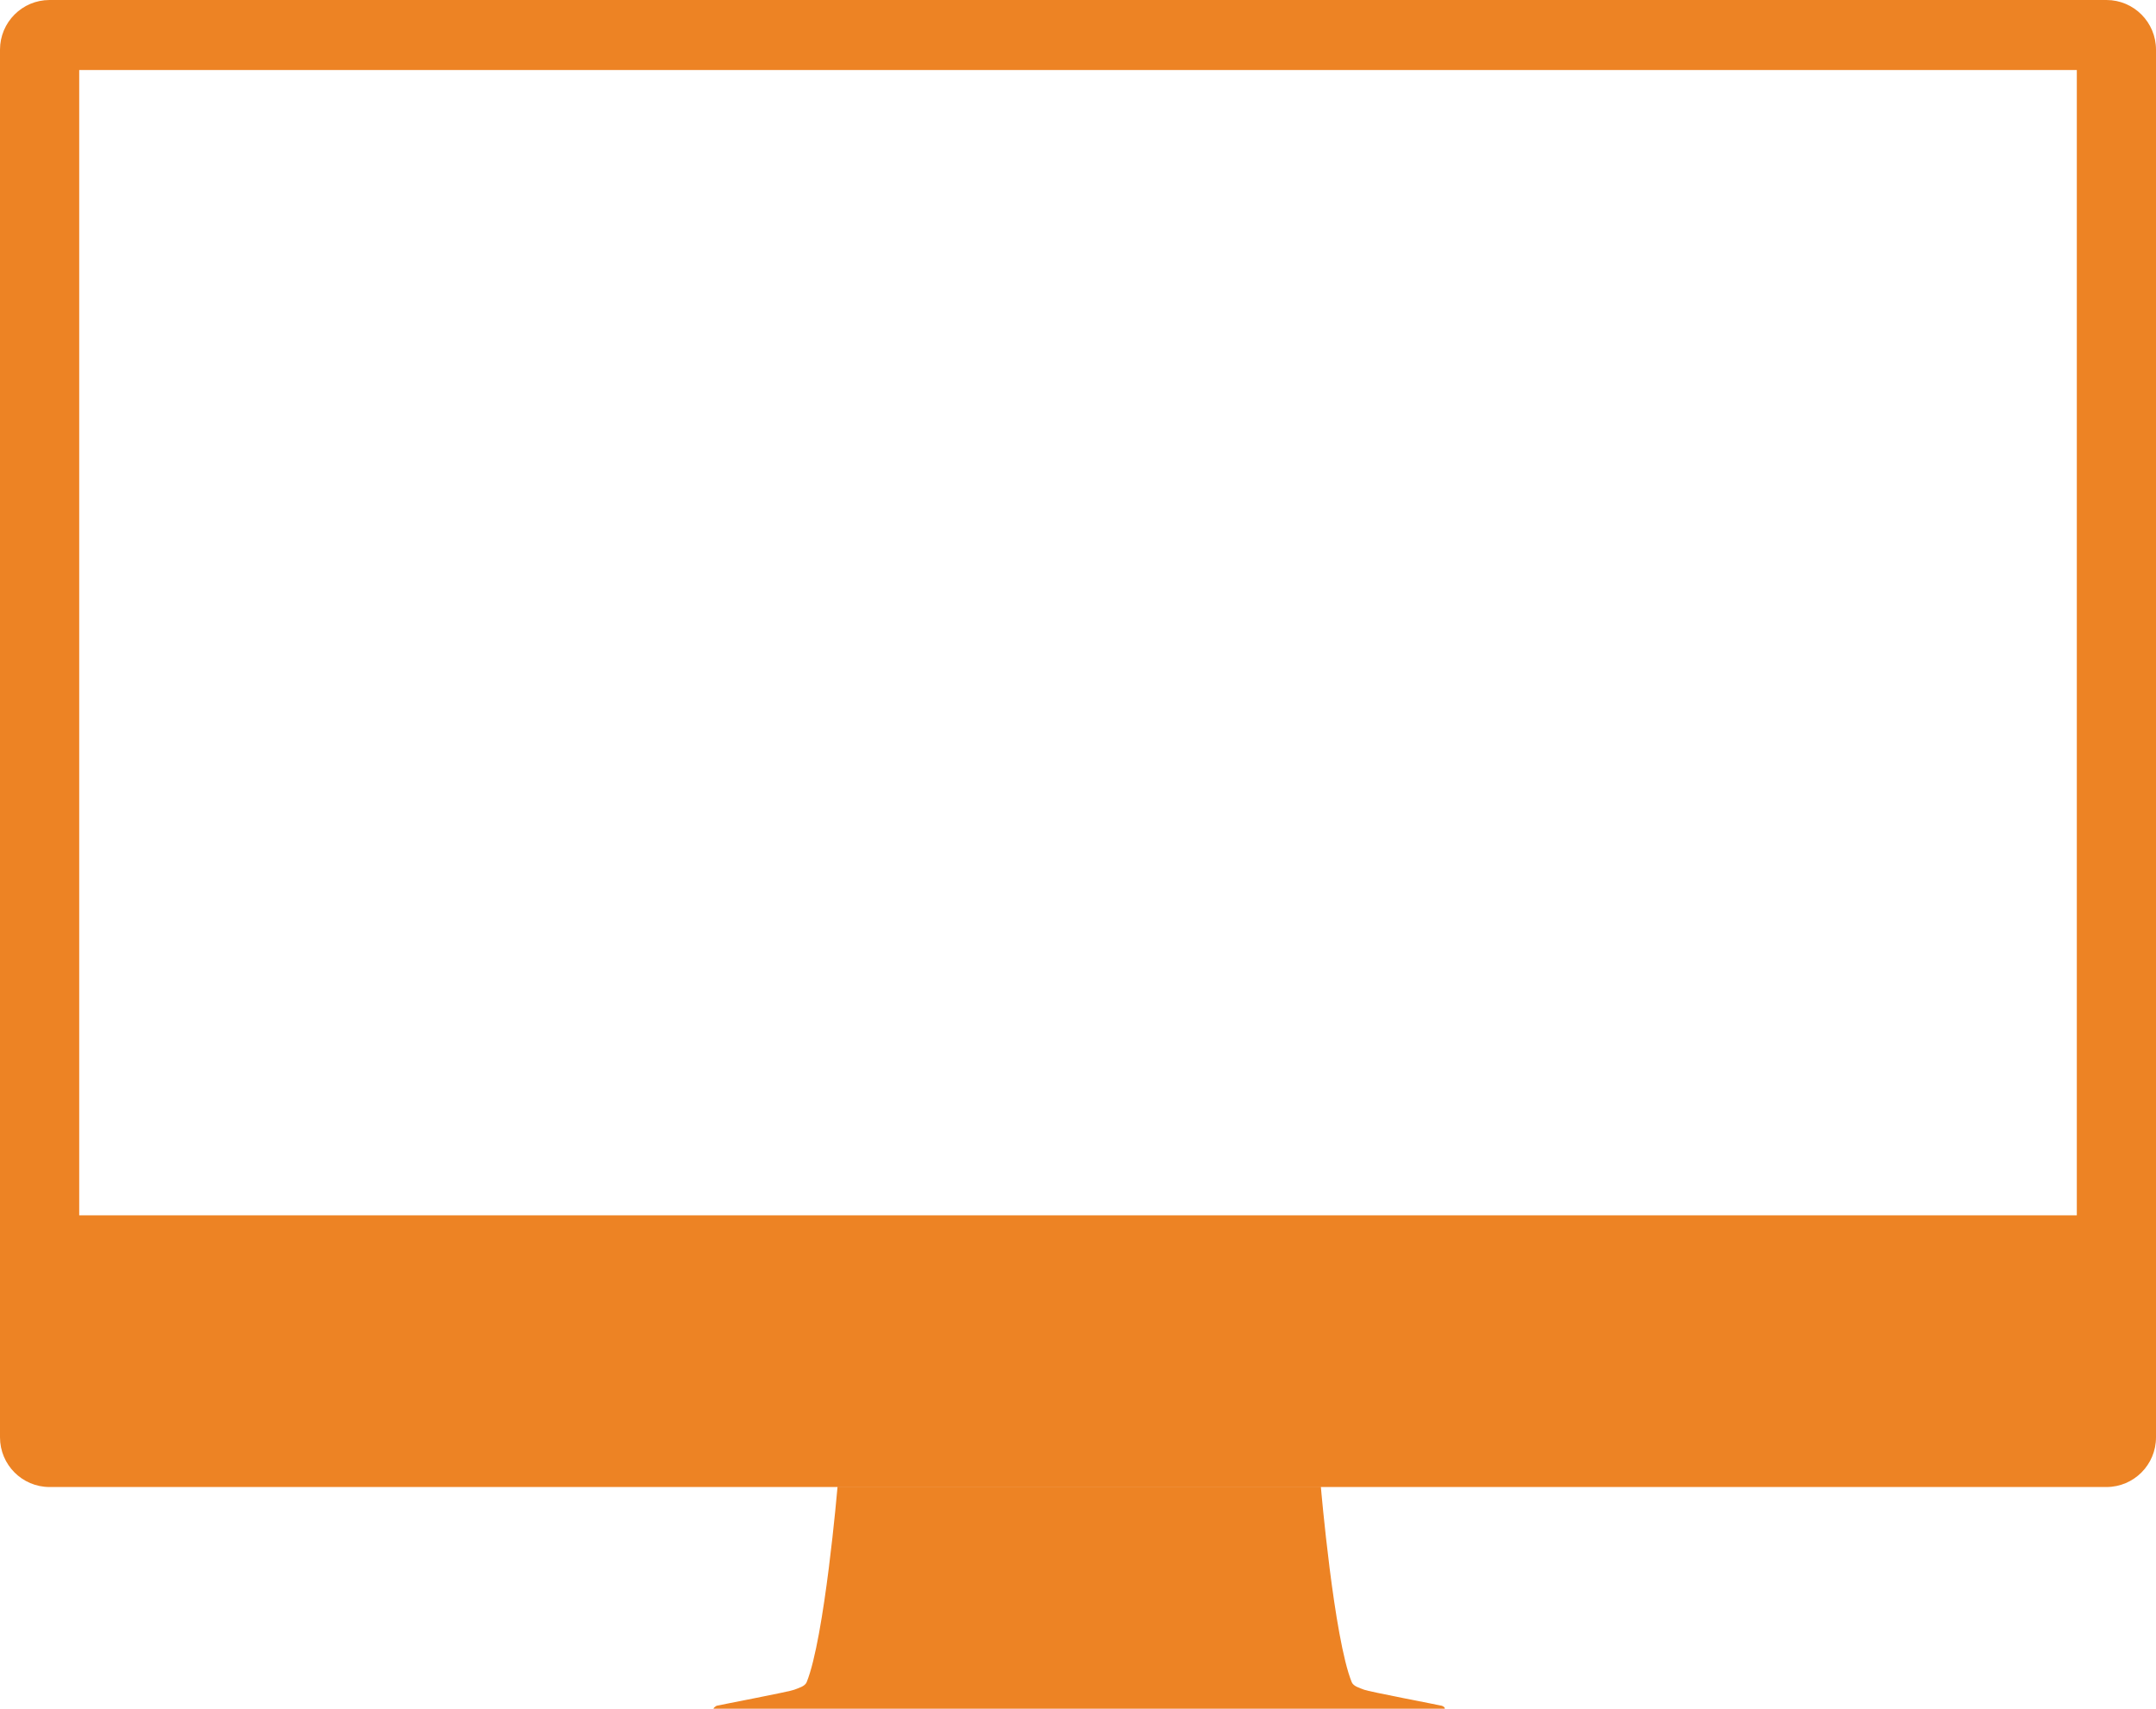 <!-- Generator: Adobe Illustrator 19.2.1, SVG Export Plug-In  -->
<svg version="1.1"
	 xmlns="http://www.w3.org/2000/svg" xmlns:xlink="http://www.w3.org/1999/xlink" xmlns:a="http://ns.adobe.com/AdobeSVGViewerExtensions/3.0/"
	 x="0px" y="0px" width="84.403px" height="66.904px" viewBox="0 0 84.403 66.904"
	 style="enable-background:new 0 0 84.403 66.904;" xml:space="preserve">
<style type="text/css">
	.st0{fill:#ED8324;}
</style>
<defs>
</defs>
<path class="st0" d="M84.403,56.277c0,1.075-0.868,1.946-1.94,1.946H1.94c-1.071,0-1.94-0.871-1.94-1.946V1.946
	C0,0.871,0.869,0,1.94,0h80.523c1.072,0,1.94,0.871,1.94,1.946V56.277z M3.101,47.585h78.202V2.742H3.101V47.585z M56.447,66.789
	c-0.139-0.036-2.873-0.557-3.043-0.629c-0.185-0.073-0.414-0.133-0.484-0.29c-0.702-1.718-1.21-7.646-1.21-7.646h-9.656h-9.267
	c0,0-0.508,5.928-1.21,7.646c-0.07,0.157-0.299,0.218-0.484,0.29c-0.169,0.073-2.904,0.593-3.043,0.629
	c-0.139,0.085-0.115,0.115-0.115,0.115h14.118h14.507C56.562,66.904,56.58,66.839,56.447,66.789z"/>
</svg>